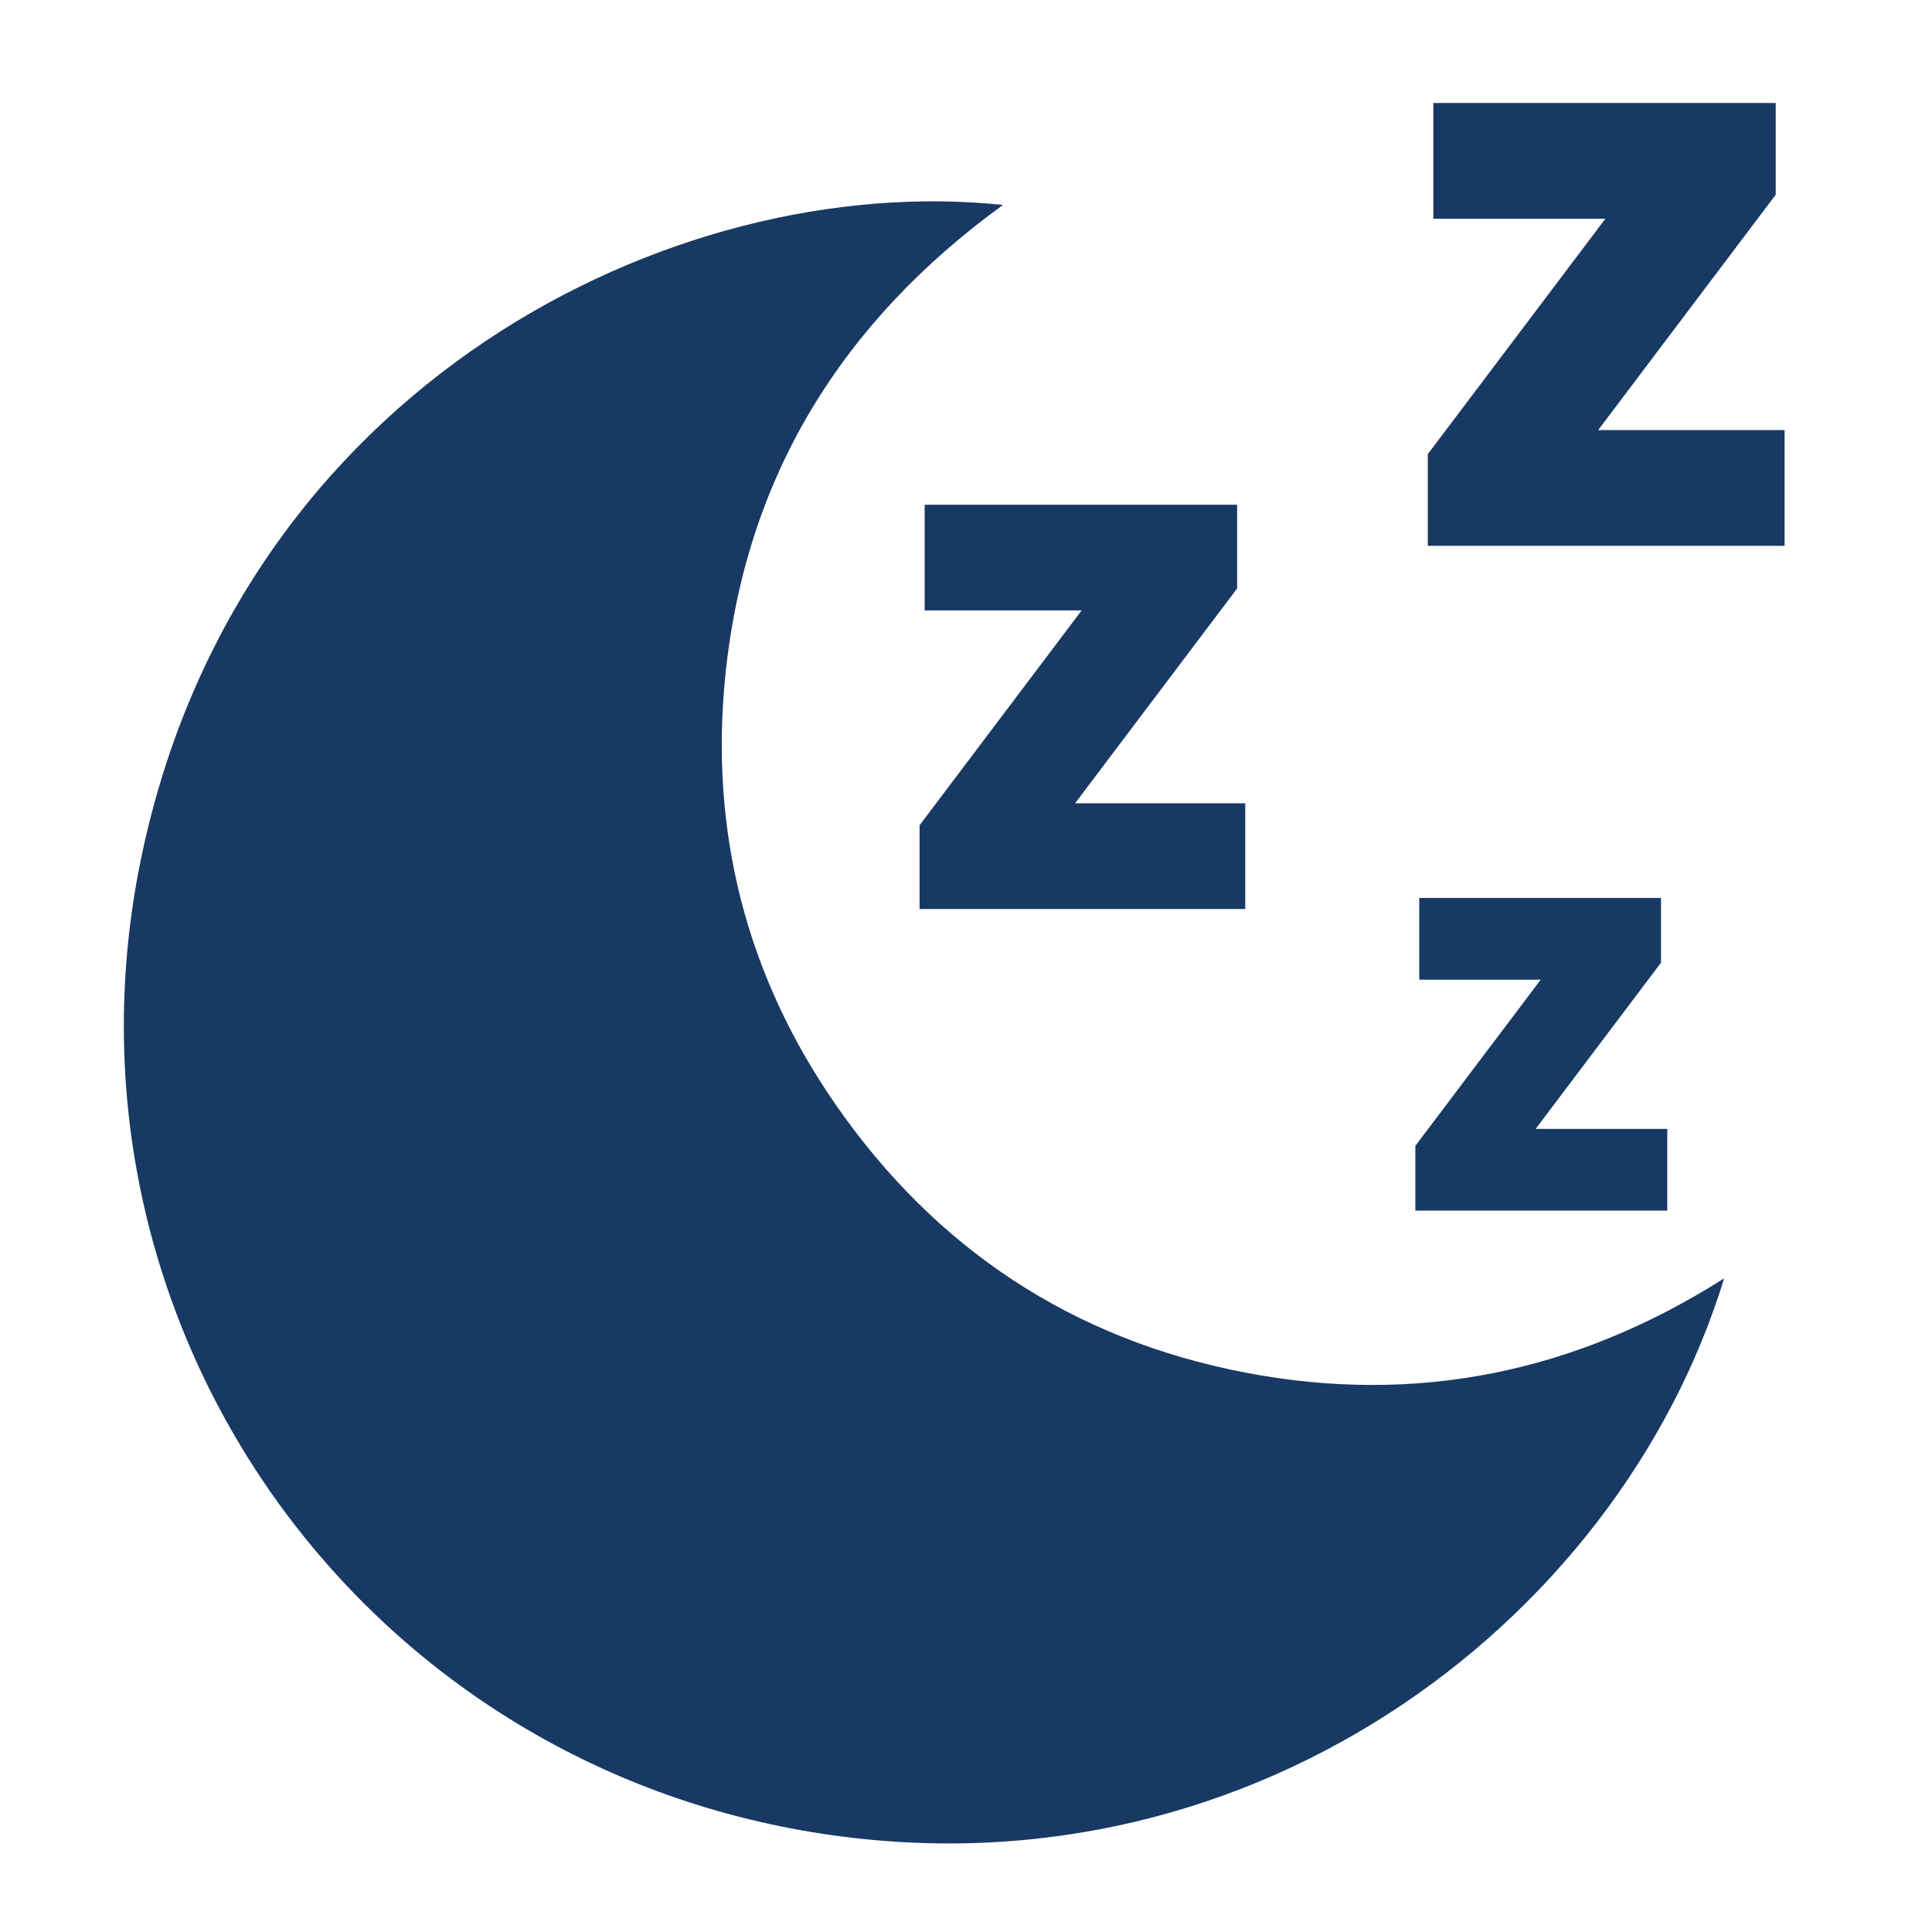 <?xml version="1.0" encoding="UTF-8"?>
<svg id="uuid-309927fe-3542-4621-b53c-8f0194d878ef" data-name="Calque 1" xmlns="http://www.w3.org/2000/svg" viewBox="0 0 1440 1440">
  <path d="m747.54,152.76c-120.51,87.5-192.02,203.2-206.94,350.92-11.72,116.03,15.65,223.48,82.08,319.39,74.4,107.41,176.43,175.11,305.11,199.91,127.66,24.61,246.62.07,357.27-70.16-79.27,258.9-359.29,469.59-687.42,411.44-340.46-60.33-562.58-386.84-492.37-724.96C178.31,287.66,501.74,126.79,747.54,152.76Z" style="fill: #183963;"/>
  <path d="m1330.13,320.56v86.3h-265.93v-68.38l132.34-175.43h-128.21v-86.3h255.18v68.38l-132.34,175.43h138.96Z" style="fill: #183963;"/>
  <path d="m928.13,598.74v78.77h-242.73v-62.42l120.8-160.13h-117.02v-78.77h232.91v62.42l-120.8,160.13h126.84Z" style="fill: #183963;"/>
  <path d="m1242.68,841.41v60.93h-187.76v-48.28l93.44-123.86h-90.52v-60.93h180.17v48.28l-93.44,123.86h98.11Z" style="fill: #183963;"/>
</svg>